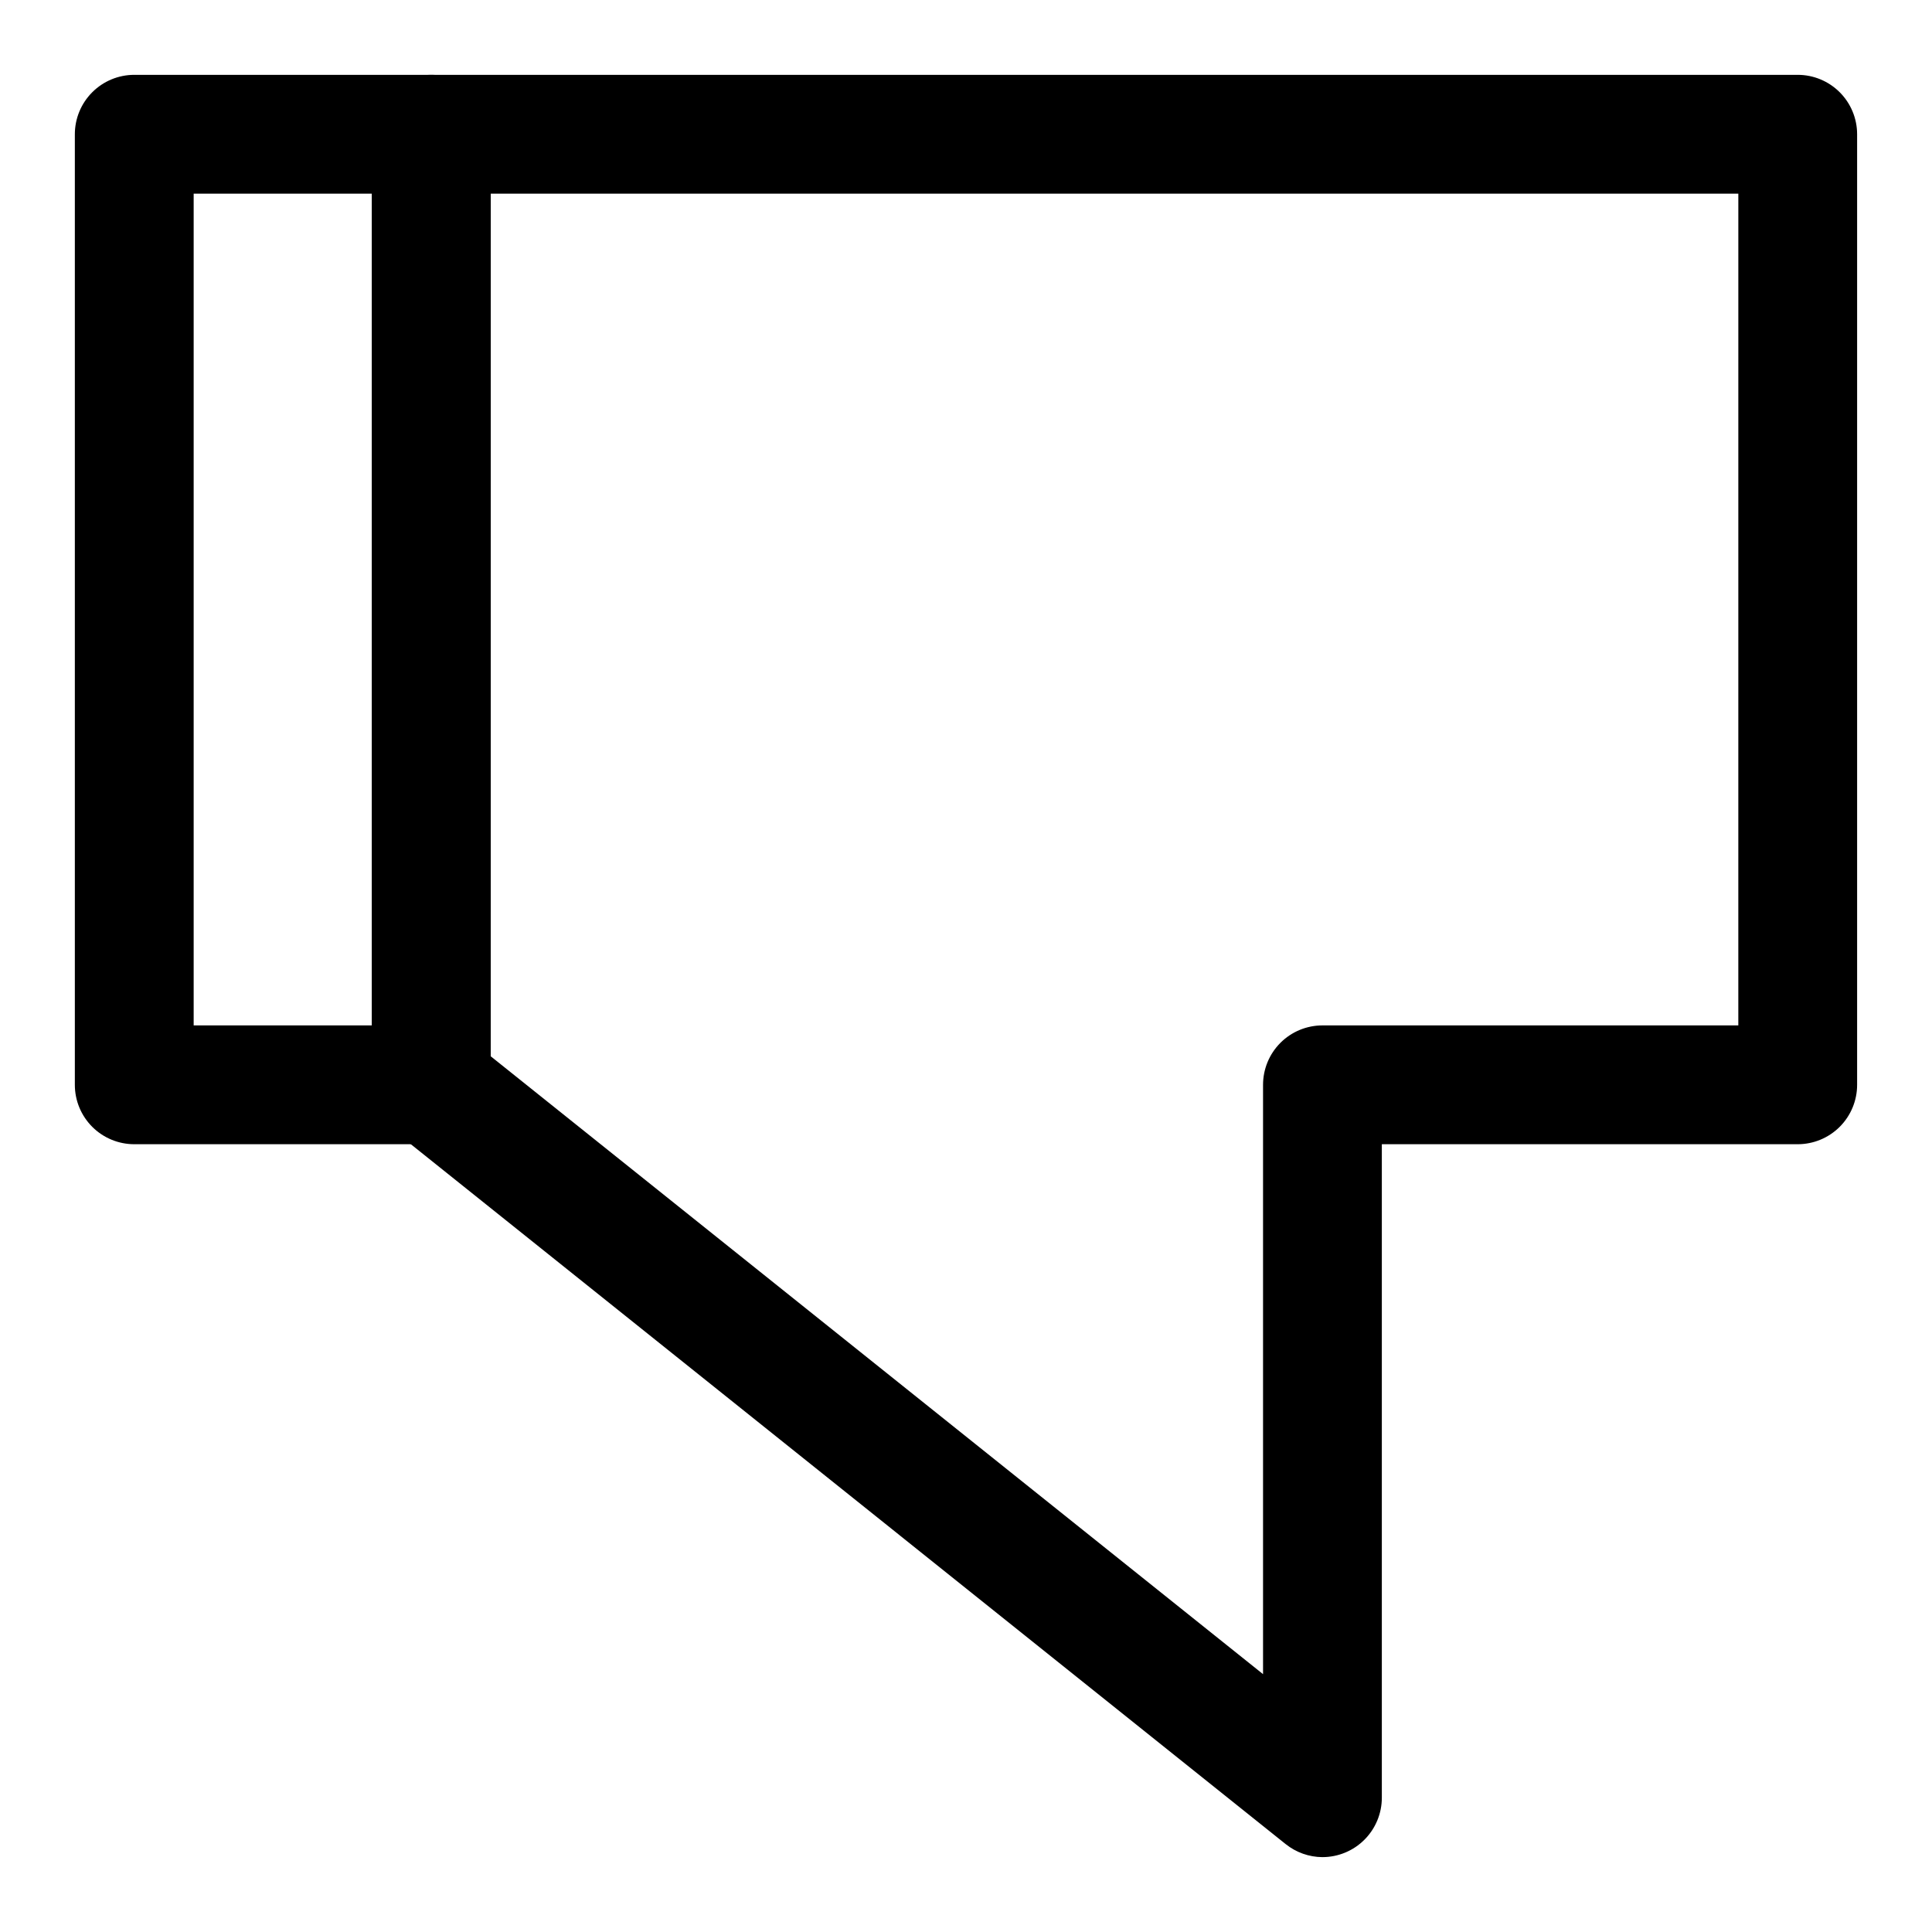 <?xml version="1.0" encoding="UTF-8"?>
<!-- Uploaded to: SVG Repo, www.svgrepo.com, Generator: SVG Repo Mixer Tools -->
<svg fill="#000000" width="800px" height="800px" version="1.1" viewBox="144 144 512 512" xmlns="http://www.w3.org/2000/svg">
 <g>
  <path d="m258.3 447.23h-78.719c-4.176 0-8.18-1.66-11.133-4.609-2.953-2.953-4.613-6.957-4.613-11.133v-251.91c0-4.176 1.66-8.18 4.613-11.133s6.957-4.613 11.133-4.613h78.719c4.176 0 8.18 1.66 11.133 4.613s4.613 6.957 4.613 11.133v251.91c0 4.176-1.66 8.18-4.613 11.133-2.953 2.949-6.957 4.609-11.133 4.609zm-62.977-31.488h47.234v-220.42h-47.234z"/>
  <path d="m494.46 636.16c-3.551-0.023-6.988-1.242-9.758-3.465l-236.16-188.93h-0.004c-3.758-2.969-5.957-7.488-5.981-12.277v-251.91c0-4.176 1.656-8.18 4.609-11.133s6.957-4.613 11.133-4.613h362.11c4.176 0 8.18 1.66 11.133 4.613s4.613 6.957 4.613 11.133v251.91c0 4.176-1.66 8.18-4.613 11.133-2.953 2.949-6.957 4.609-11.133 4.609h-110.21v173.18c0 4.176-1.66 8.18-4.613 11.133-2.949 2.953-6.957 4.613-11.133 4.613zm-220.41-212.23 204.67 163.74v-156.18c0-4.176 1.66-8.184 4.609-11.133 2.953-2.953 6.961-4.613 11.133-4.613h110.21l0.004-220.42h-330.62z"/>
 </g>
</svg>